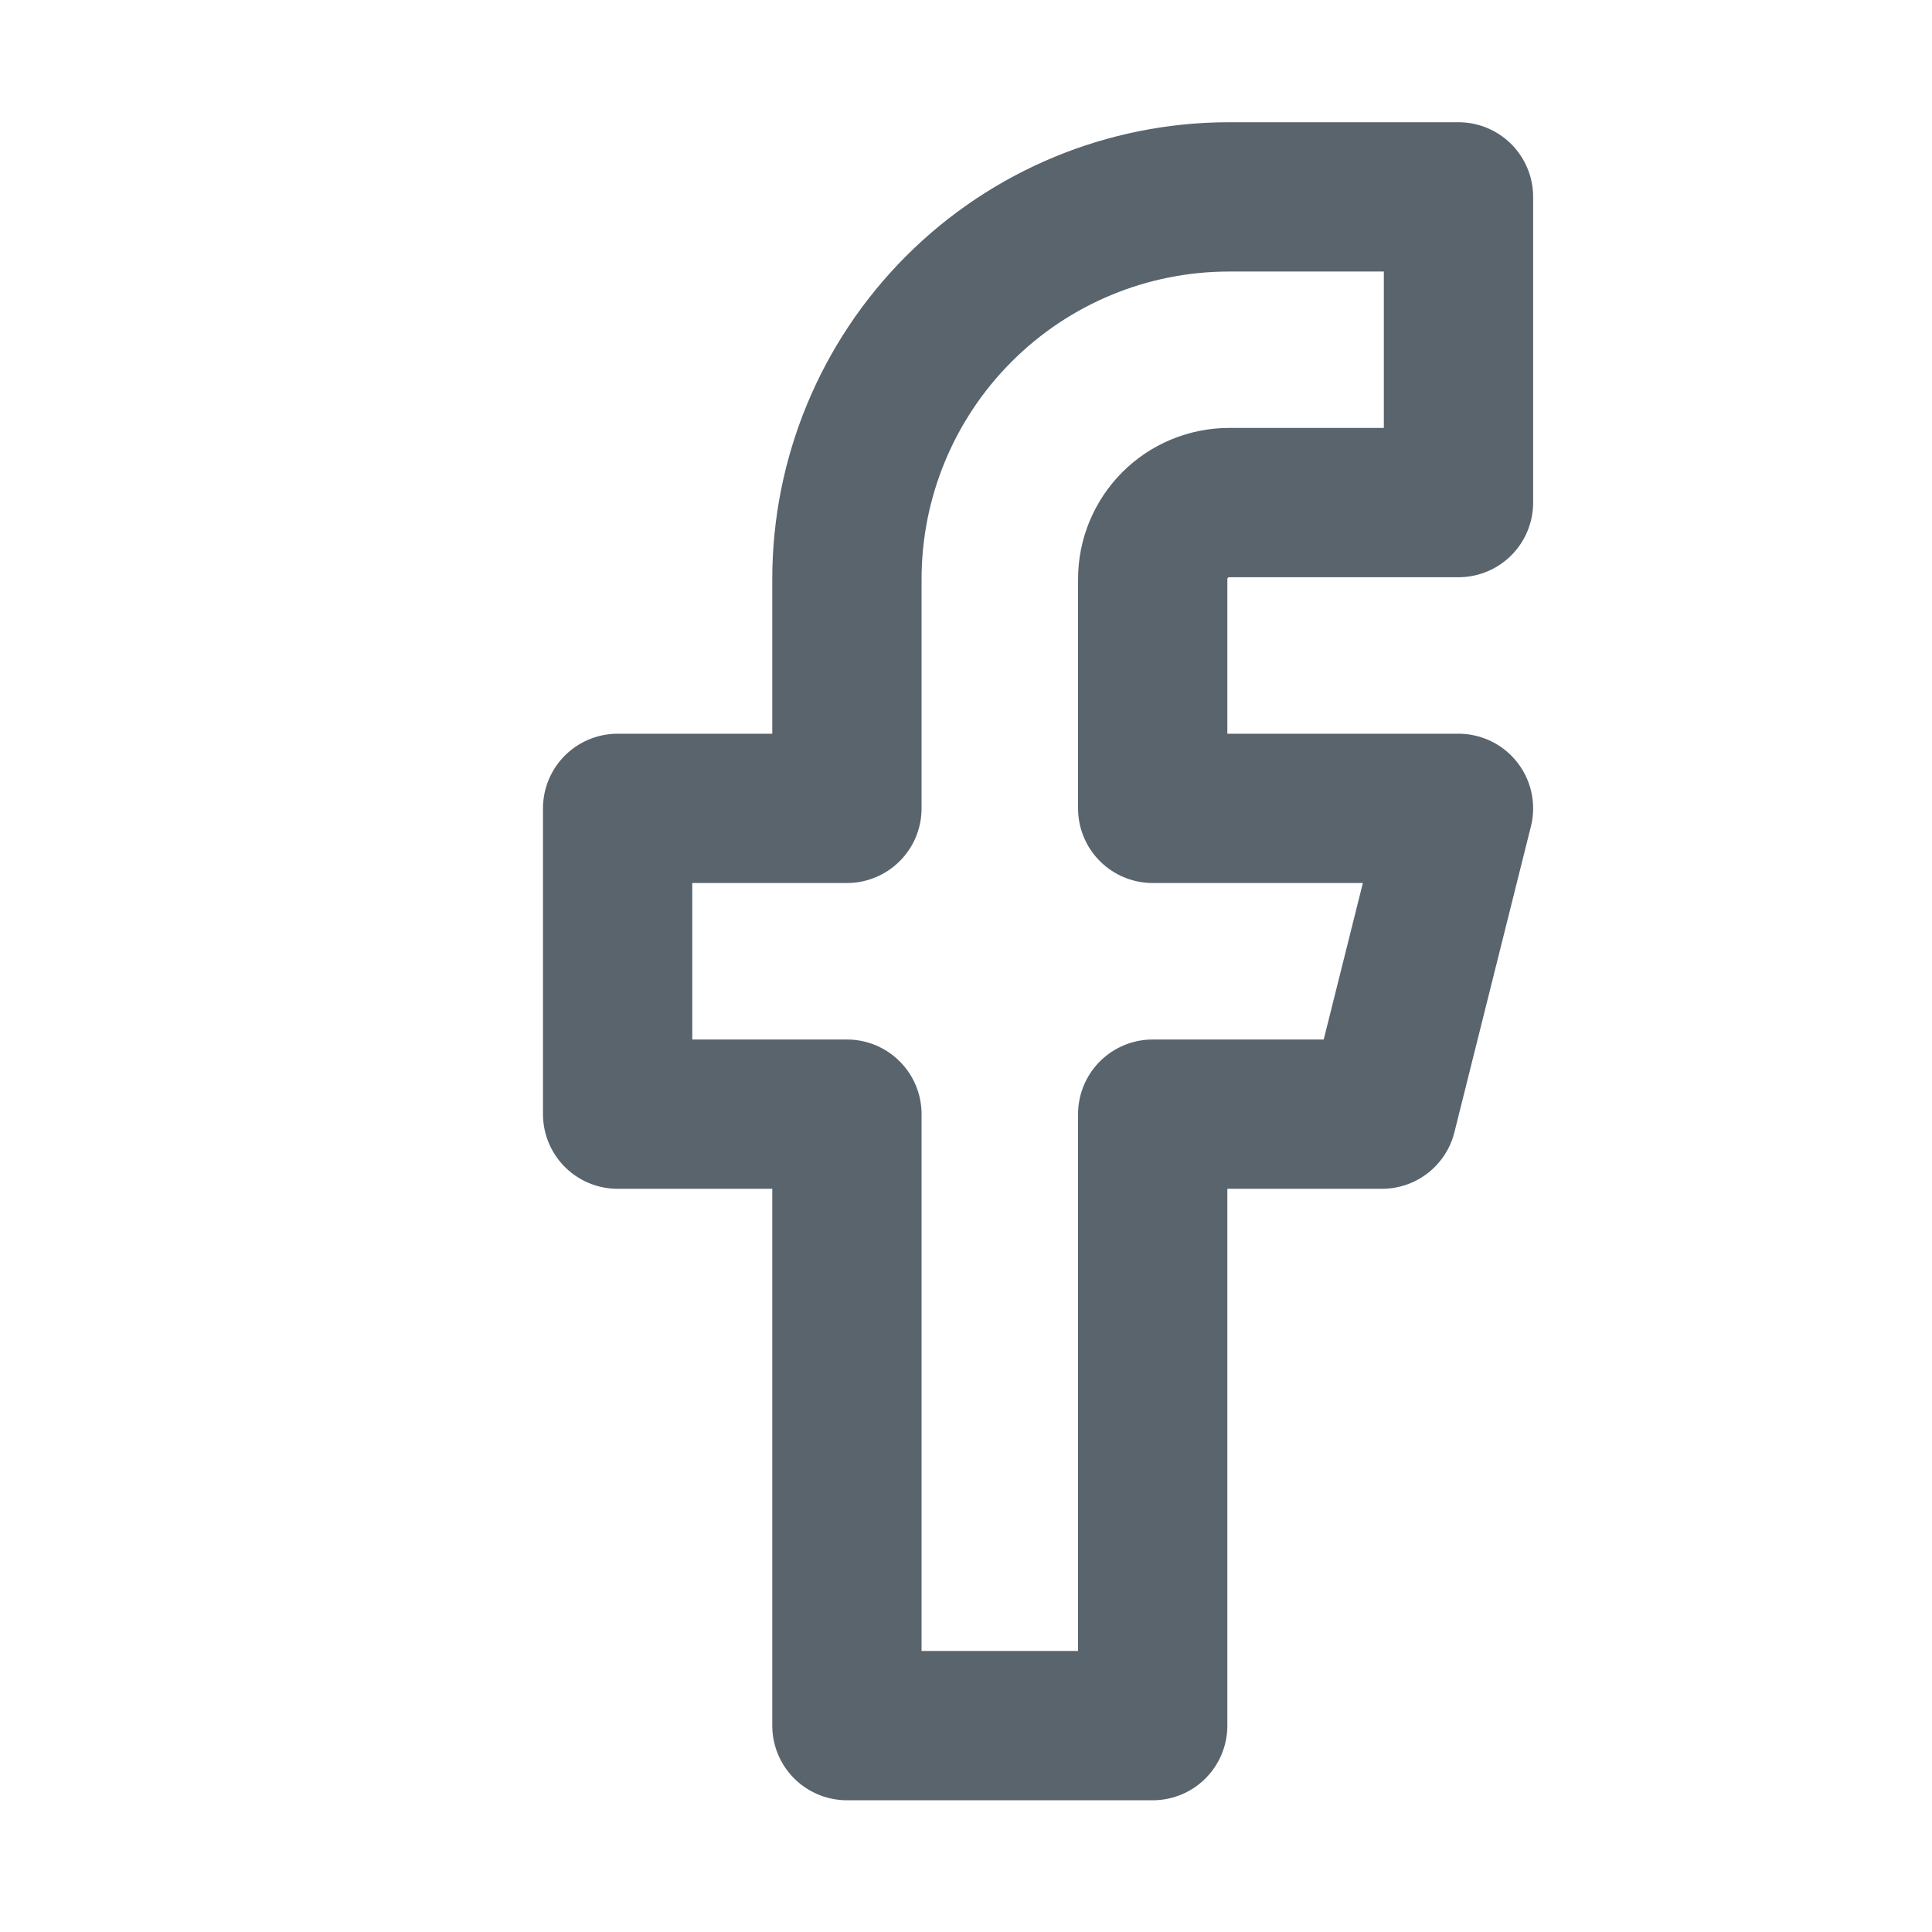 <?xml version="1.0" encoding="UTF-8"?> <svg xmlns="http://www.w3.org/2000/svg" width="22" height="22" viewBox="0 0 22 22" fill="none"><path d="M16.608 2.242H13.996C12.842 2.242 11.735 2.7 10.919 3.517C10.103 4.333 9.644 5.44 9.644 6.594V9.205H7.033V12.687H9.644V19.65H13.126V12.687H15.737L16.608 9.205H13.126V6.594C13.126 6.363 13.218 6.142 13.381 5.978C13.544 5.815 13.766 5.723 13.996 5.723H16.608V2.242Z" stroke="#303E49" stroke-opacity="0.8" stroke-width="1.7" stroke-linecap="round" stroke-linejoin="round"></path></svg> 